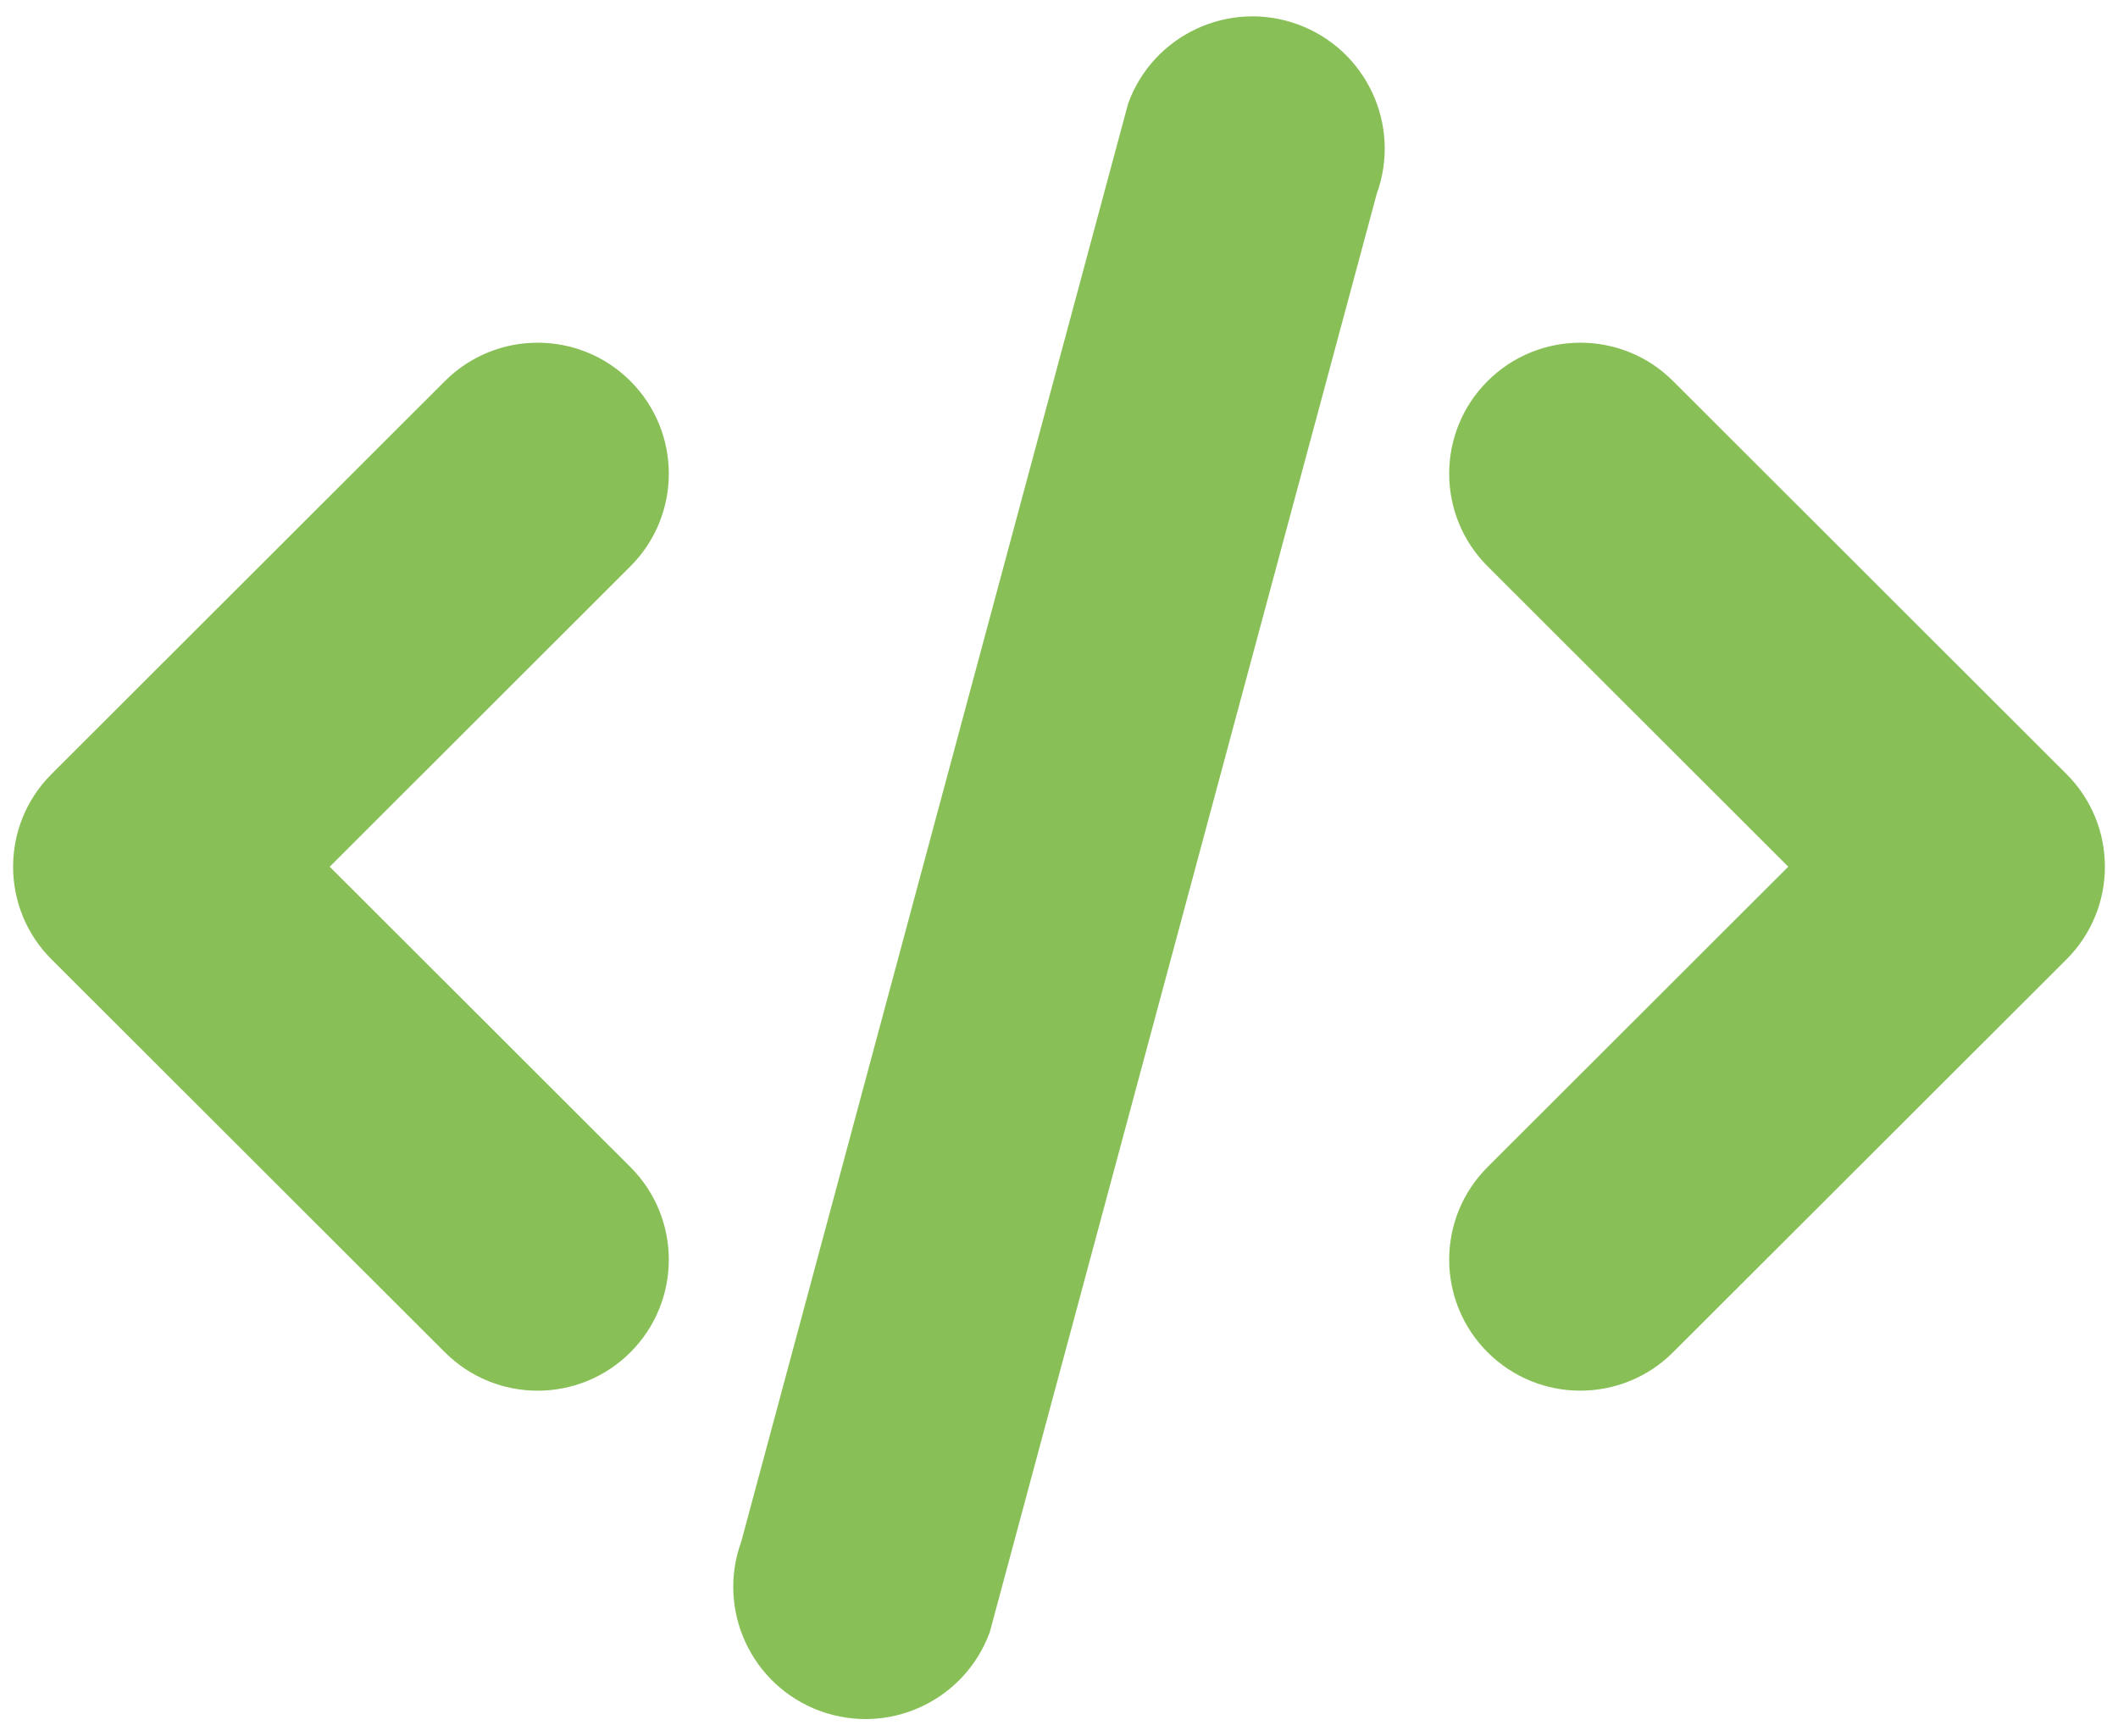 <?xml version="1.0" encoding="UTF-8"?><svg xmlns="http://www.w3.org/2000/svg" xmlns:xlink="http://www.w3.org/1999/xlink" height="53.1" preserveAspectRatio="xMidYMid meet" version="1.0" viewBox="-0.4 -0.5 64.8 53.1" width="64.8" zoomAndPan="magnify"><g><g id="change1_1"><path clip-rule="evenodd" d="M62.824,23.182L50.787,11.158 c-1.565-1.565-4.106-1.565-5.674,0c-1.567,1.564-1.567,4.103,0,5.667l9.199,9.19l-9.199,9.188c-1.567,1.565-1.567,4.102,0,5.668 c0.783,0.782,1.811,1.174,2.837,1.174s2.054-0.392,2.837-1.174L62.824,28.85C64.391,27.284,64.391,24.746,62.824,23.182z M18.887,11.158c-1.567-1.565-4.108-1.565-5.674,0L1.176,23.182c-1.567,1.564-1.567,4.103,0,5.668l12.037,12.022 c0.782,0.782,1.811,1.174,2.837,1.174s2.054-0.392,2.837-1.174c1.567-1.566,1.567-4.103,0-5.668l-9.2-9.188l9.2-9.19 C20.454,15.261,20.454,12.723,18.887,11.158z M39.303,0.245c-2.1-0.764-4.422,0.319-5.186,2.417L22.279,46.663 c-0.765,2.099,0.318,4.419,2.418,5.184c2.1,0.764,4.421-0.318,5.186-2.417l11.838-44C42.485,3.33,41.402,1.01,39.303,0.245z" fill="#88c057" fill-rule="evenodd"/></g></g></svg>